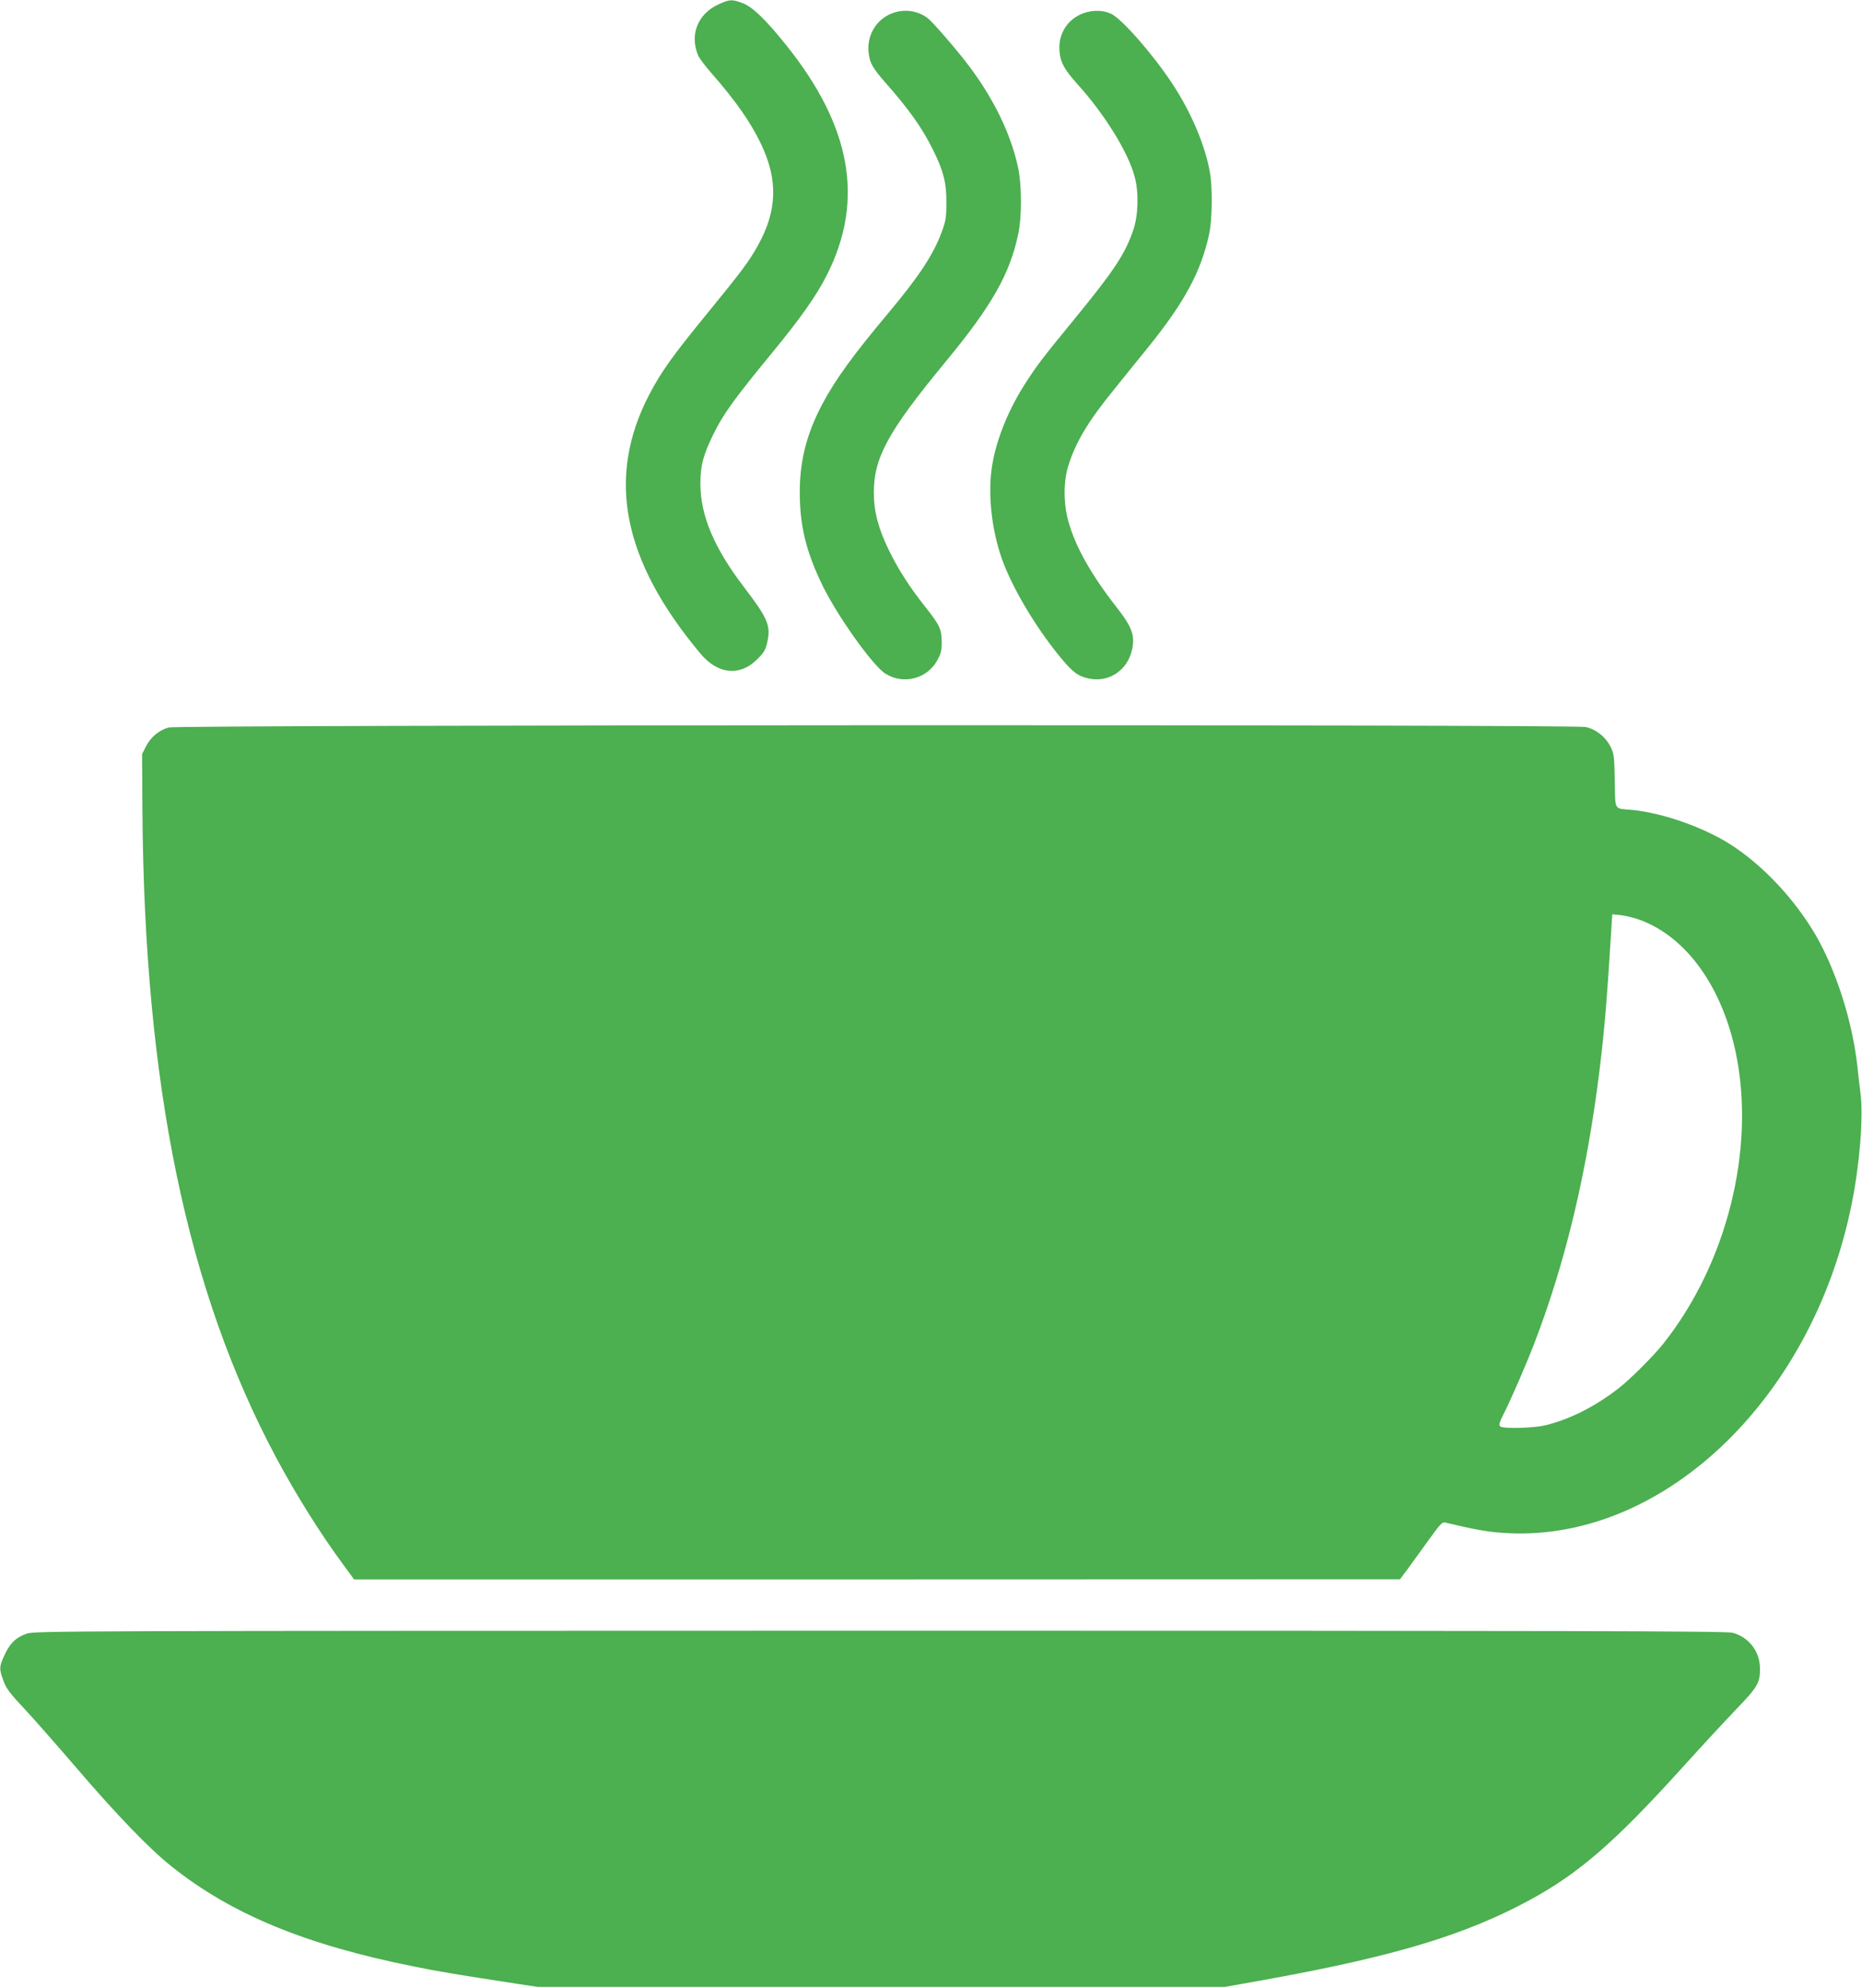 <?xml version="1.0" standalone="no"?>
<!DOCTYPE svg PUBLIC "-//W3C//DTD SVG 20010904//EN"
 "http://www.w3.org/TR/2001/REC-SVG-20010904/DTD/svg10.dtd">
<svg version="1.0" xmlns="http://www.w3.org/2000/svg"
 width="1199pt" height="1280pt" viewBox="0 0 1199 1280"
 preserveAspectRatio="xMidYMid meet">
<g transform="translate(0,1280) scale(0.1,-0.1)"
fill="#4caf50" stroke="none">
<path d="M4625 12771 c-132 -61 -185 -194 -130 -327 7 -17 44 -67 82 -110 161
-184 256 -320 323 -460 112 -234 105 -433 -22 -659 -58 -103 -109 -170 -319
-427 -232 -284 -300 -380 -378 -528 -278 -534 -174 -1066 328 -1667 113 -136
255 -150 367 -38 43 42 54 61 64 107 25 110 6 154 -151 360 -190 249 -279 459
-279 663 0 118 18 185 85 322 63 127 130 221 374 518 190 231 289 372 357 507
241 479 156 955 -264 1478 -133 166 -215 244 -278 269 -71 27 -86 26 -159 -8z"/>
<path d="M5723 12705 c-89 -45 -140 -139 -130 -240 7 -69 24 -100 105 -193
156 -177 238 -293 306 -429 71 -141 91 -219 90 -348 0 -98 -4 -119 -32 -194
-54 -144 -147 -284 -337 -511 -233 -278 -344 -431 -430 -592 -101 -192 -145
-364 -145 -566 0 -219 41 -387 149 -607 97 -197 324 -515 403 -563 119 -74
274 -31 337 93 21 39 26 63 25 115 -1 79 -13 105 -104 220 -103 130 -176 244
-235 365 -68 138 -98 250 -98 370 -1 228 90 395 463 847 296 358 412 563 466
818 25 114 24 314 0 430 -46 215 -154 439 -316 655 -77 102 -229 278 -265 307
-70 55 -170 64 -252 23z"/>
<path d="M6951 12704 c-90 -45 -139 -136 -128 -240 7 -69 32 -114 118 -209
176 -196 325 -438 366 -595 27 -103 23 -247 -10 -343 -53 -154 -124 -261 -383
-577 -195 -238 -236 -291 -306 -400 -111 -170 -190 -363 -218 -530 -31 -180
-7 -412 61 -607 65 -183 212 -433 371 -628 84 -103 119 -129 189 -144 131 -28
253 55 280 192 18 86 -4 144 -101 267 -163 208 -266 391 -311 555 -31 113 -32
253 0 355 47 152 128 288 298 496 54 67 150 187 214 265 235 291 342 487 395
731 20 92 23 298 5 398 -31 176 -120 385 -240 568 -126 192 -328 422 -396 453
-60 28 -140 25 -204 -7z"/>
<path d="M1087 8116 c-62 -17 -116 -61 -147 -122 l-25 -49 2 -360 c12 -1768
285 -3092 861 -4170 129 -241 285 -490 434 -692 l68 -93 3368 0 3367 1 50 67
c27 37 87 120 134 185 70 98 88 118 105 114 195 -46 260 -58 361 -66 1018 -81
2004 844 2259 2119 51 252 75 552 57 705 -7 55 -17 141 -22 190 -33 285 -136
605 -265 830 -136 234 -341 453 -550 587 -173 111 -439 204 -634 223 -120 11
-108 -10 -112 188 -3 162 -5 176 -29 222 -32 62 -93 110 -159 124 -80 17
-9059 14 -9123 -3z m9478 -1241 c298 -112 527 -434 614 -862 125 -614 -59
-1348 -467 -1863 -66 -83 -218 -235 -297 -295 -150 -115 -308 -194 -463 -232
-79 -19 -275 -24 -292 -7 -9 9 -4 27 19 73 50 98 147 321 200 459 202 524 340
1104 421 1762 32 264 46 429 76 909 l6 94 58 -6 c32 -4 88 -18 125 -32z"/>
<path d="M172 2281 c-69 -24 -108 -61 -143 -138 -35 -75 -35 -89 -7 -165 17
-48 41 -81 131 -176 60 -64 215 -241 345 -392 250 -292 462 -512 602 -624 388
-311 867 -509 1570 -649 162 -33 261 -49 650 -109 l145 -22 2210 0 2210 0 285
51 c815 148 1267 285 1681 509 317 173 544 369 975 845 123 136 281 307 352
381 141 146 157 173 155 270 -2 107 -74 198 -177 225 -41 11 -1049 13 -5491
13 -5247 -1 -5442 -1 -5493 -19z"/>
</g>
</svg>
